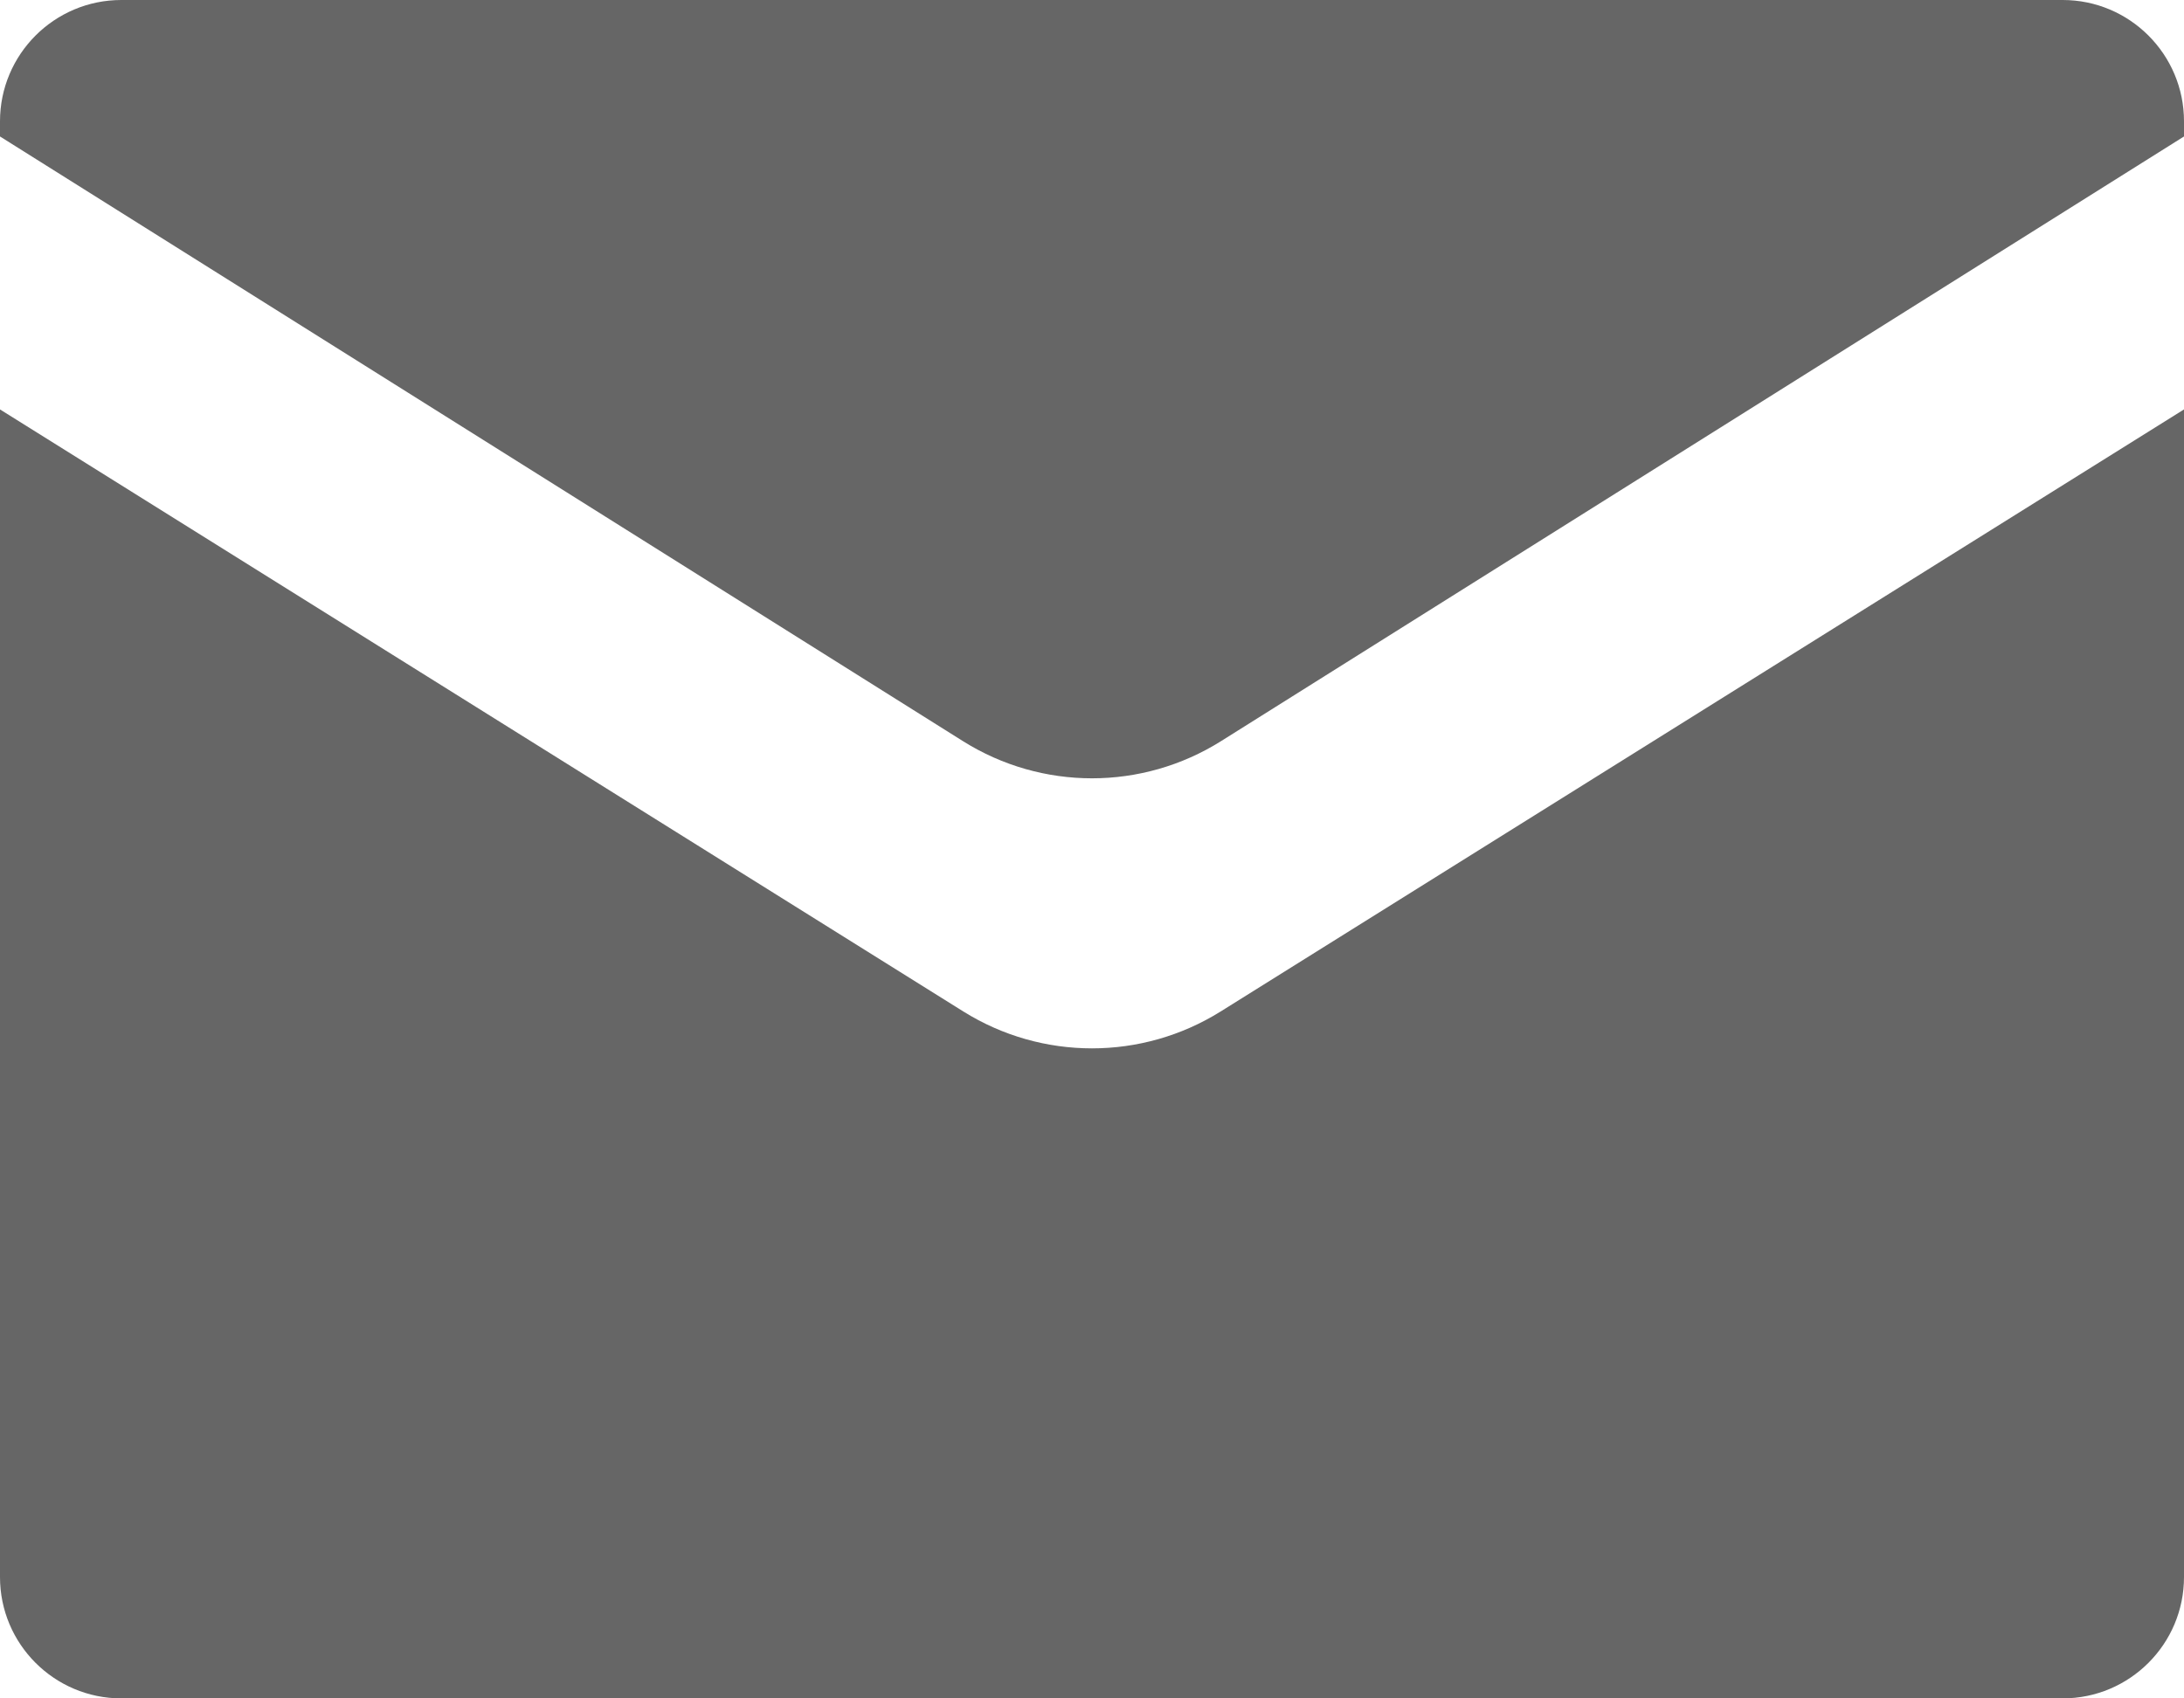 <?xml version="1.0" encoding="UTF-8" standalone="no"?>
<svg width="18" height="14" viewBox="0 0 18 14" fill="none" xmlns="http://www.w3.org/2000/svg">
    <path fill-rule="evenodd" clip-rule="evenodd" d="M0 1C0 0.448 0.448 0 1 0L17 0C17.552 0 18 0.448 18 1V1.125L10.064 6.109C9.413 6.518 8.587 6.518 7.936 6.109L0 1.125V1ZM0 3.375L7.94 8.338C8.589 8.743 9.411 8.743 10.06 8.338L18 3.375V13C18 13.552 17.552 14 17 14H1C0.448 14 0 13.552 0 13V3.375Z" fill="#666666" />
</svg>